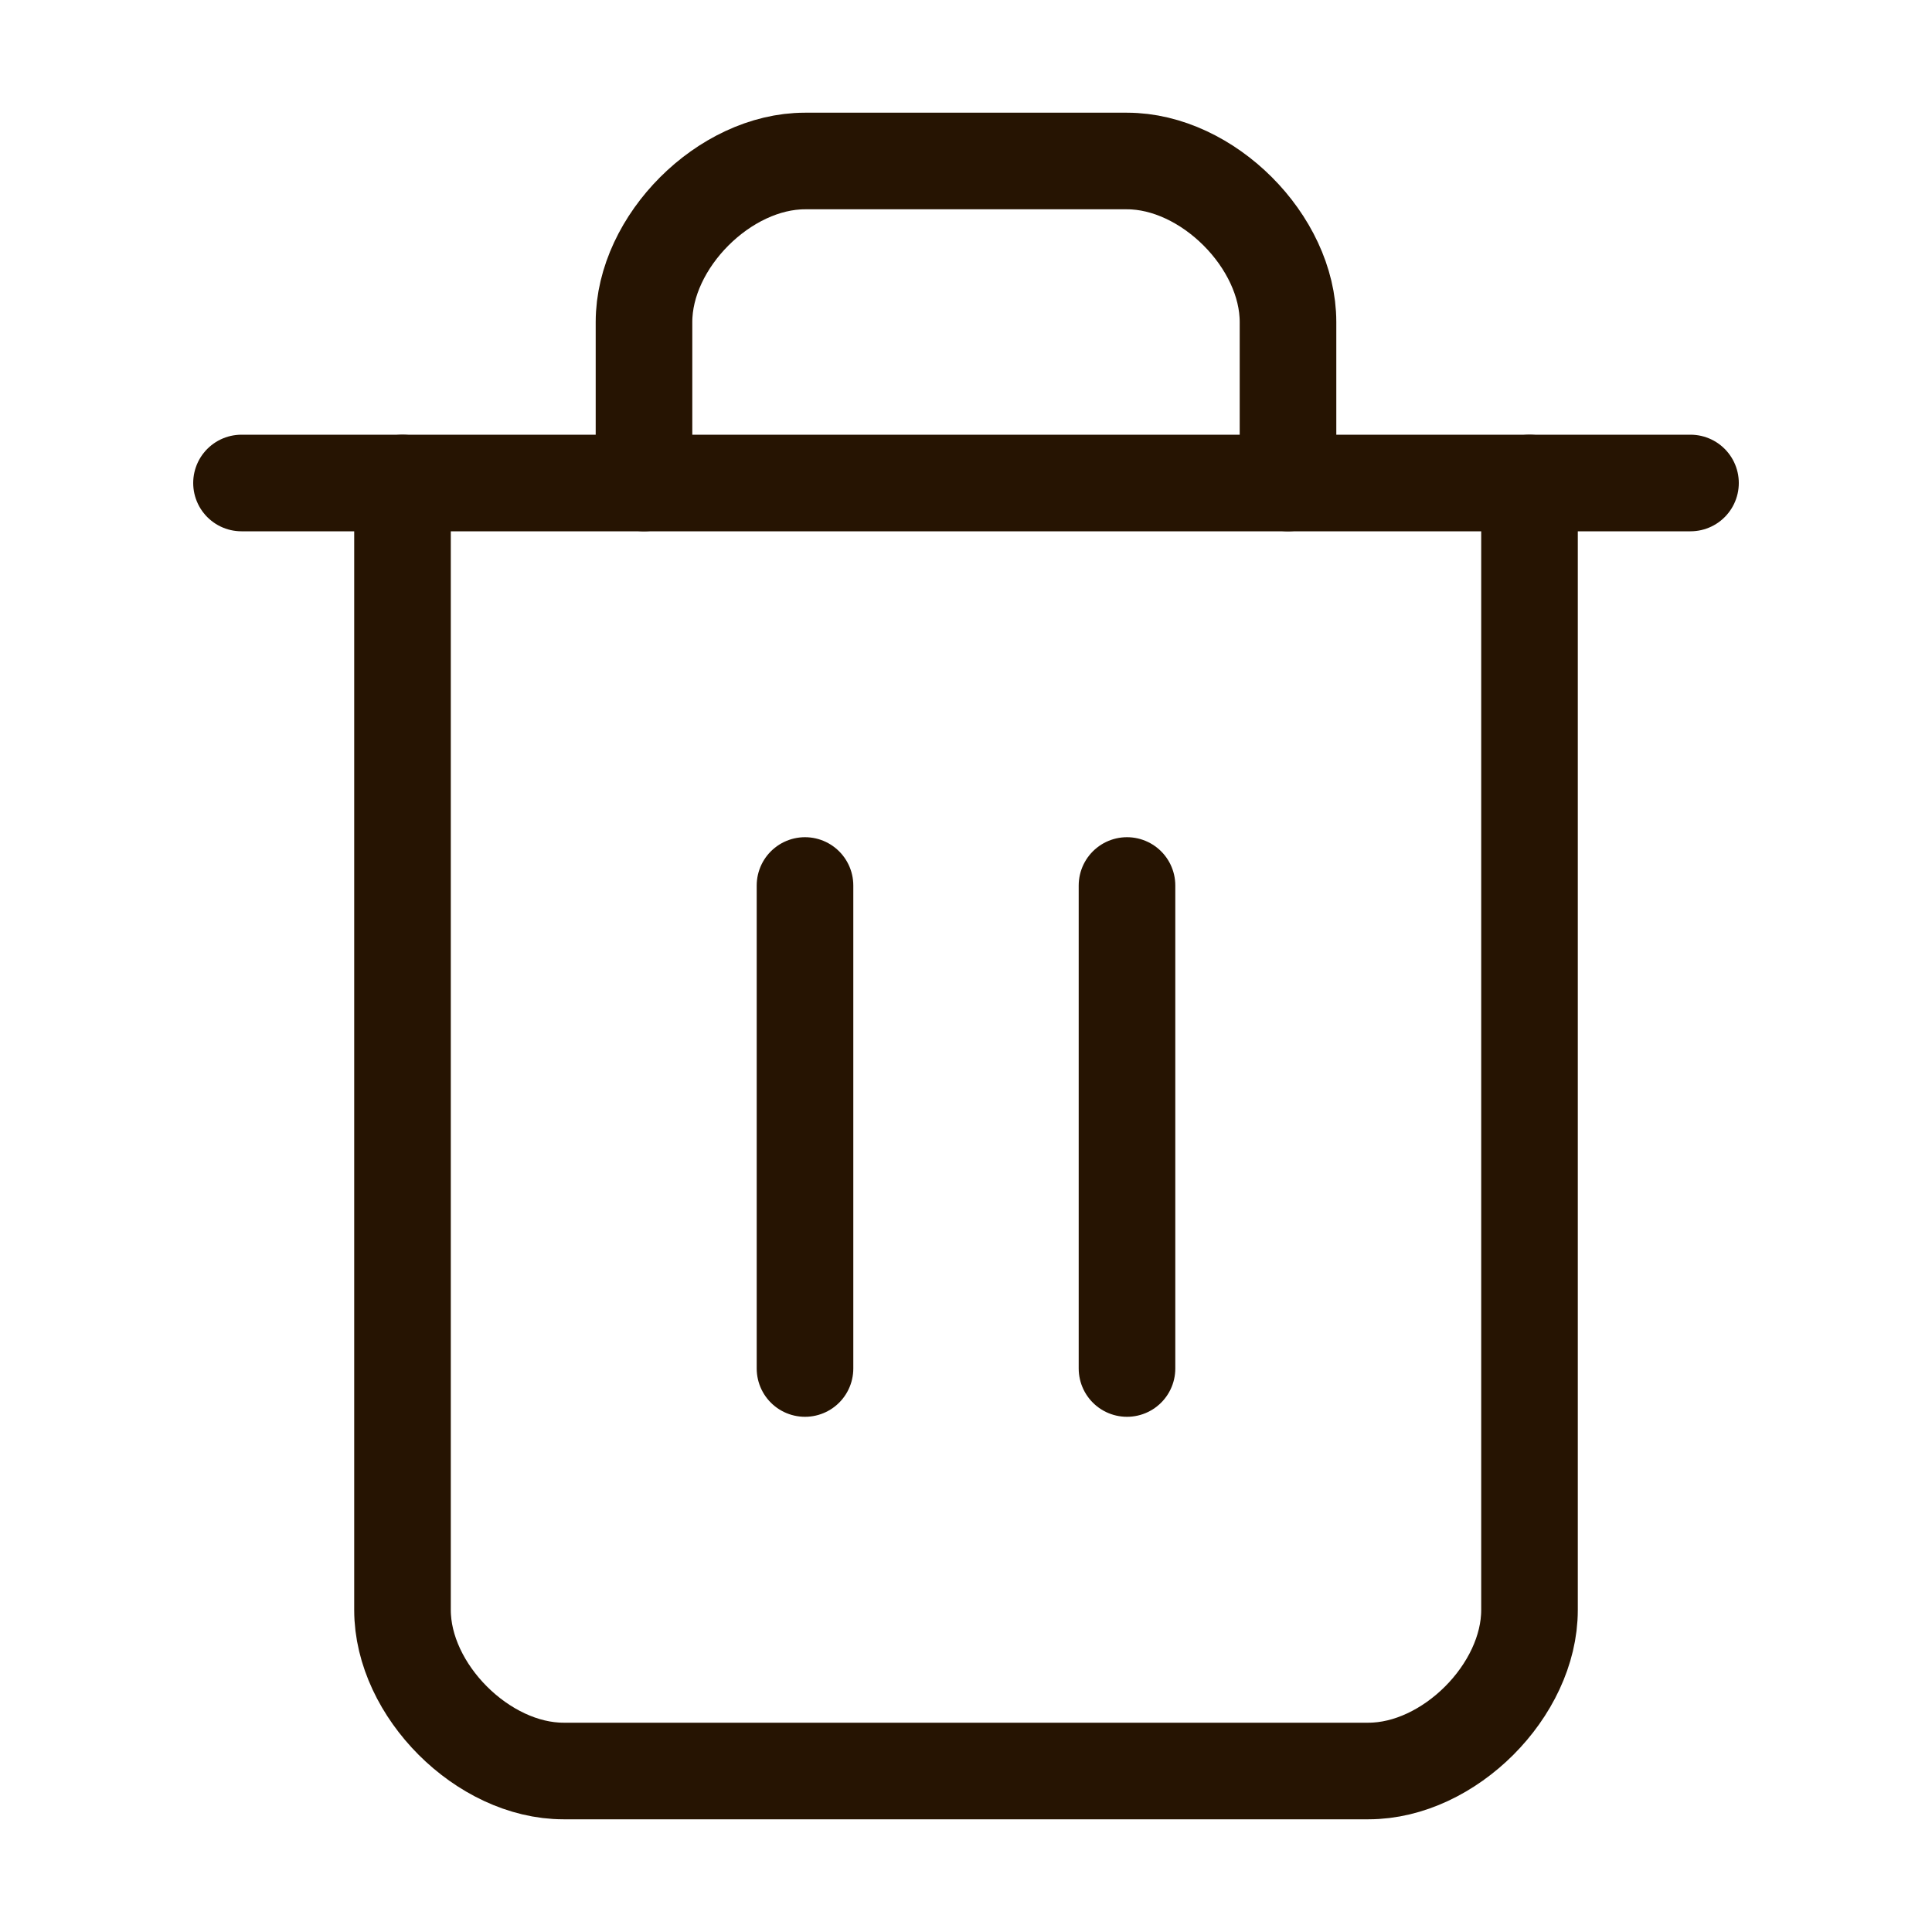 <?xml version="1.0" encoding="UTF-8"?> <svg xmlns="http://www.w3.org/2000/svg" width="24" height="24" viewBox="0 0 24 24" fill="none"> <path d="M3 6H21" stroke="#261402" stroke-width="1.2" stroke-linecap="round" stroke-linejoin="round"></path> <path d="M19 6V20C19 21 18 22 17 22H7C6 22 5 21 5 20V6" stroke="#261402" stroke-width="1.2" stroke-linecap="round" stroke-linejoin="round"></path> <path d="M8 6V4C8 3 9 2 10 2H14C15 2 16 3 16 4V6" stroke="#261402" stroke-width="1.2" stroke-linecap="round" stroke-linejoin="round"></path> <path d="M10 11V17" stroke="#261402" stroke-width="1.2" stroke-linecap="round" stroke-linejoin="round"></path> <path d="M14 11V17" stroke="#261402" stroke-width="1.2" stroke-linecap="round" stroke-linejoin="round"></path> </svg> 